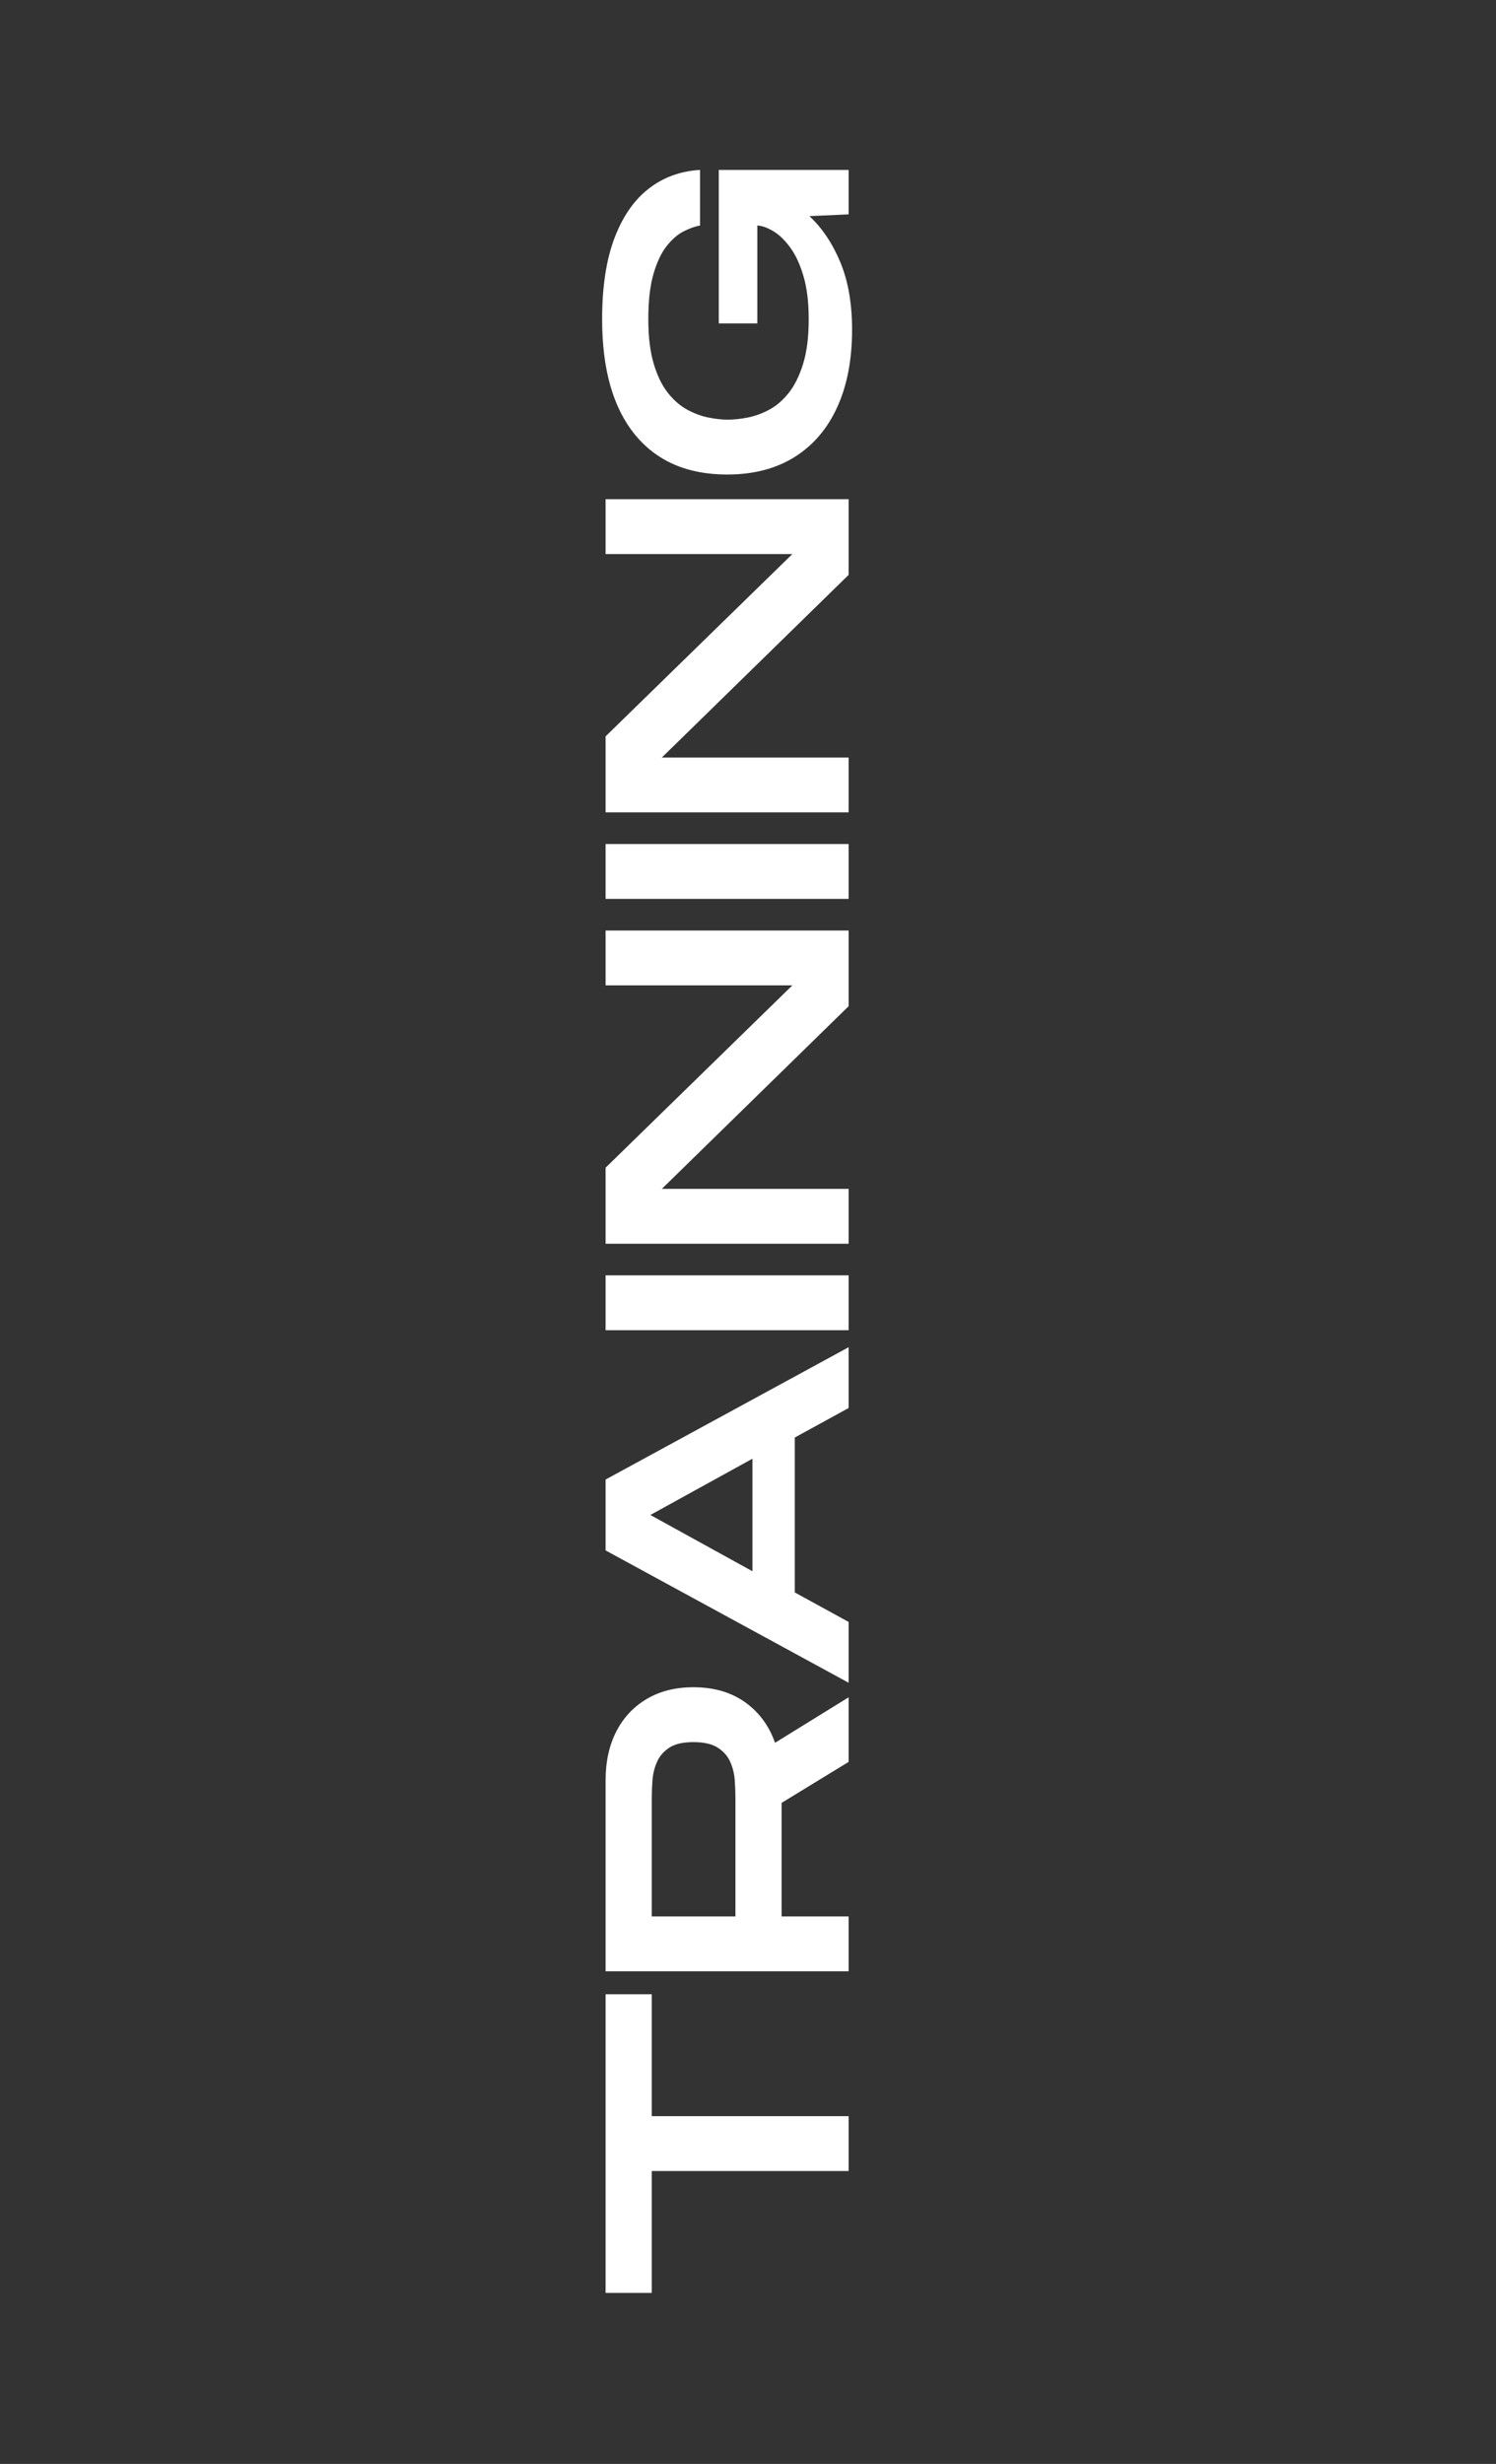 <svg version="1.0" preserveAspectRatio="xMidYMid meet" height="1350" viewBox="0 0 615 1012.5" zoomAndPan="magnify" width="820" xmlns:xlink="http://www.w3.org/1999/xlink" xmlns="http://www.w3.org/2000/svg"><rect x="0" y="0" width="615" height="1012.5" fill="#333333" stroke="none"/><defs><g></g></defs><g fill-opacity="1" fill="#ffffff"><g transform="translate(348.862, 947.799)"><g><path d="M 0 -55.656 L -80.922 -55.656 L -80.922 -5.562 L -99.906 -5.562 L -99.906 -128.297 L -80.922 -128.297 L -80.922 -78.203 L 0 -78.203 Z M 0 -55.656"></path></g></g></g><g fill-opacity="1" fill="#ffffff"><g transform="translate(348.862, 817.075)"><g><path d="M 0 -7 L -99.906 -7 L -99.906 -85.484 C -99.906 -93.098 -98.453 -99.758 -95.547 -105.469 C -92.648 -111.176 -88.488 -115.645 -83.062 -118.875 C -77.633 -122.113 -71.211 -123.734 -63.797 -123.734 C -55.422 -123.734 -48.352 -121.688 -42.594 -117.594 C -36.844 -113.508 -32.727 -107.945 -30.25 -100.906 L 0 -119.594 L 0 -93.047 L -27.547 -76.219 L -27.547 -29.547 L 0 -29.547 Z M -46.531 -29.547 L -46.531 -78.359 C -46.531 -80.547 -46.625 -82.945 -46.812 -85.562 C -47 -88.176 -47.613 -90.672 -48.656 -93.047 C -49.707 -95.43 -51.422 -97.383 -53.797 -98.906 C -56.18 -100.426 -59.516 -101.188 -63.797 -101.188 C -68.078 -101.188 -71.379 -100.426 -73.703 -98.906 C -76.035 -97.383 -77.723 -95.43 -78.766 -93.047 C -79.816 -90.672 -80.438 -88.176 -80.625 -85.562 C -80.82 -82.945 -80.922 -80.547 -80.922 -78.359 L -80.922 -29.547 Z M -46.531 -29.547"></path></g></g></g><g fill-opacity="1" fill="#ffffff"><g transform="translate(348.862, 697.054)"><g><path d="M 0 -5.562 L -99.906 -59.938 L -99.906 -89.062 L 0 -143.438 L 0 -118.453 L -22.125 -106.328 L -22.125 -42.672 L 0 -30.547 Z M -39.531 -51.375 L -39.531 -97.625 L -81.5 -74.5 Z M -39.531 -51.375"></path></g></g></g><g fill-opacity="1" fill="#ffffff"><g transform="translate(348.862, 553.629)"><g><path d="M 0 -7 L -99.906 -7 L -99.906 -29.547 L 0 -29.547 Z M 0 -7"></path></g></g></g><g fill-opacity="1" fill="#ffffff"><g transform="translate(348.862, 518.093)"><g><path d="M 0 -7 L -99.906 -7 L -99.906 -38.25 L -23.125 -113.172 L -99.906 -113.172 L -99.906 -135.719 L 0 -135.719 L 0 -104.609 L -76.781 -29.547 L 0 -29.547 Z M 0 -7"></path></g></g></g><g fill-opacity="1" fill="#ffffff"><g transform="translate(348.862, 376.38)"><g><path d="M 0 -7 L -99.906 -7 L -99.906 -29.547 L 0 -29.547 Z M 0 -7"></path></g></g></g><g fill-opacity="1" fill="#ffffff"><g transform="translate(348.862, 340.845)"><g><path d="M 0 -7 L -99.906 -7 L -99.906 -38.25 L -23.125 -113.172 L -99.906 -113.172 L -99.906 -135.719 L 0 -135.719 L 0 -104.609 L -76.781 -29.547 L 0 -29.547 Z M 0 -7"></path></g></g></g><g fill-opacity="1" fill="#ffffff"><g transform="translate(348.862, 200.558)"><g><path d="M 1.422 -65.078 C 1.422 -52.805 -0.598 -42.223 -4.641 -33.328 C -8.68 -24.43 -14.531 -17.578 -22.188 -12.766 C -29.852 -7.961 -39.109 -5.562 -49.953 -5.562 C -66.316 -5.562 -78.969 -11.055 -87.906 -22.047 C -96.852 -33.035 -101.328 -48.805 -101.328 -69.359 C -101.328 -82.68 -99.641 -93.789 -96.266 -102.688 C -92.891 -111.582 -88.203 -118.359 -82.203 -123.016 C -76.211 -127.68 -69.172 -130.254 -61.078 -130.734 L -61.078 -107.891 C -63.172 -107.516 -65.43 -106.707 -67.859 -105.469 C -70.285 -104.227 -72.594 -102.227 -74.781 -99.469 C -76.969 -96.719 -78.773 -92.914 -80.203 -88.062 C -81.629 -83.207 -82.344 -76.973 -82.344 -69.359 C -82.344 -62.129 -81.602 -56.039 -80.125 -51.094 C -78.656 -46.145 -76.707 -42.145 -74.281 -39.094 C -71.852 -36.051 -69.188 -33.742 -66.281 -32.172 C -63.383 -30.609 -60.484 -29.539 -57.578 -28.969 C -54.68 -28.395 -52.047 -28.109 -49.672 -28.109 C -47.191 -28.109 -44.477 -28.395 -41.531 -28.969 C -38.582 -29.539 -35.633 -30.609 -32.688 -32.172 C -29.738 -33.742 -27.051 -36.051 -24.625 -39.094 C -22.195 -42.145 -20.219 -46.145 -18.688 -51.094 C -17.164 -56.039 -16.406 -62.129 -16.406 -69.359 C -16.406 -76.305 -17.117 -82.207 -18.547 -87.062 C -19.973 -91.914 -21.805 -95.863 -24.047 -98.906 C -26.285 -101.945 -28.617 -104.18 -31.047 -105.609 C -33.473 -107.035 -35.633 -107.797 -37.531 -107.891 L -37.531 -67.656 L -53.375 -67.656 L -53.375 -130.734 L 0 -130.734 L 0 -112.469 L -16.125 -111.75 C -10.895 -106.895 -6.66 -100.586 -3.422 -92.828 C -0.191 -85.078 1.422 -75.828 1.422 -65.078 Z M 1.422 -65.078"></path></g></g></g></svg>